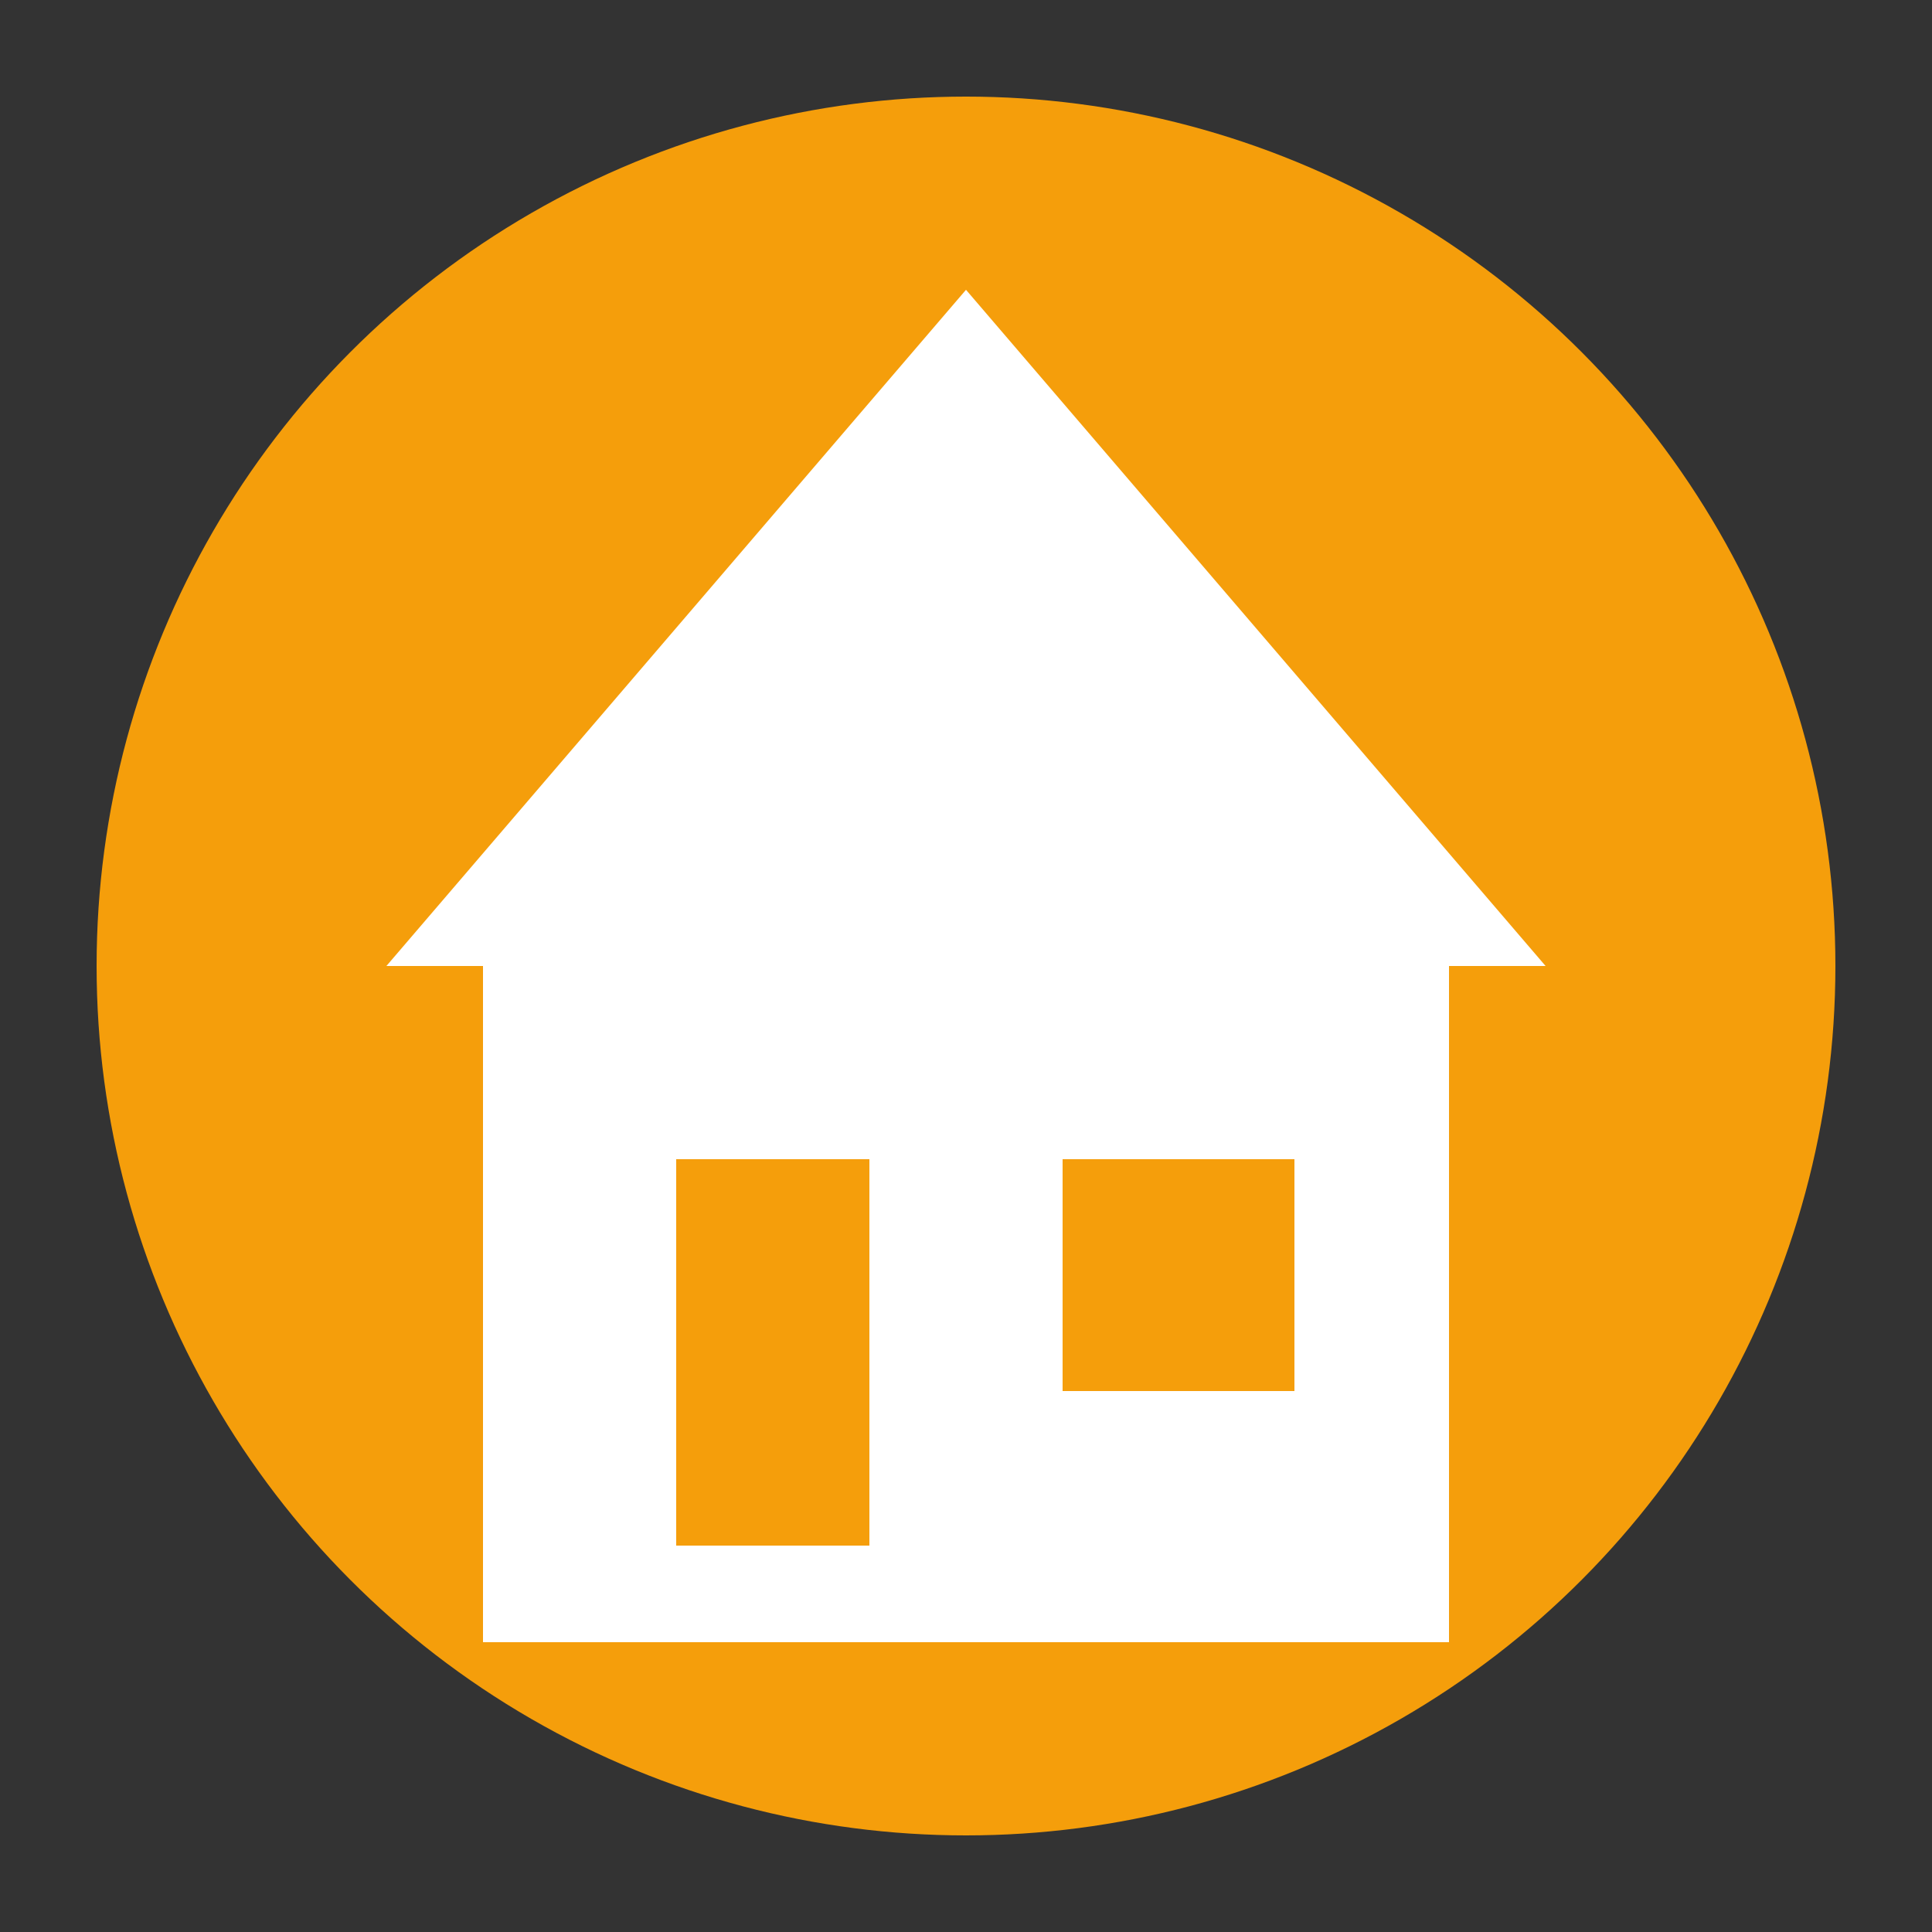 <svg viewBox="0 0 100 100" xmlns="http://www.w3.org/2000/svg">
    <rect x="0" y="0" width="100" height="100" fill="#333333" stroke="none"/>
    <circle cx="50" cy="50" r="45" fill="#F59E0B"/>
    <polygon points="50,15 20,50 80,50" fill="white"/>
    <rect x="25" y="50" width="50" height="35" fill="white"/>
    <rect x="35" y="60" width="10" height="20" fill="#F59E0B"/>
    <rect x="55" y="60" width="12" height="12" fill="#F59E0B"/>
</svg>